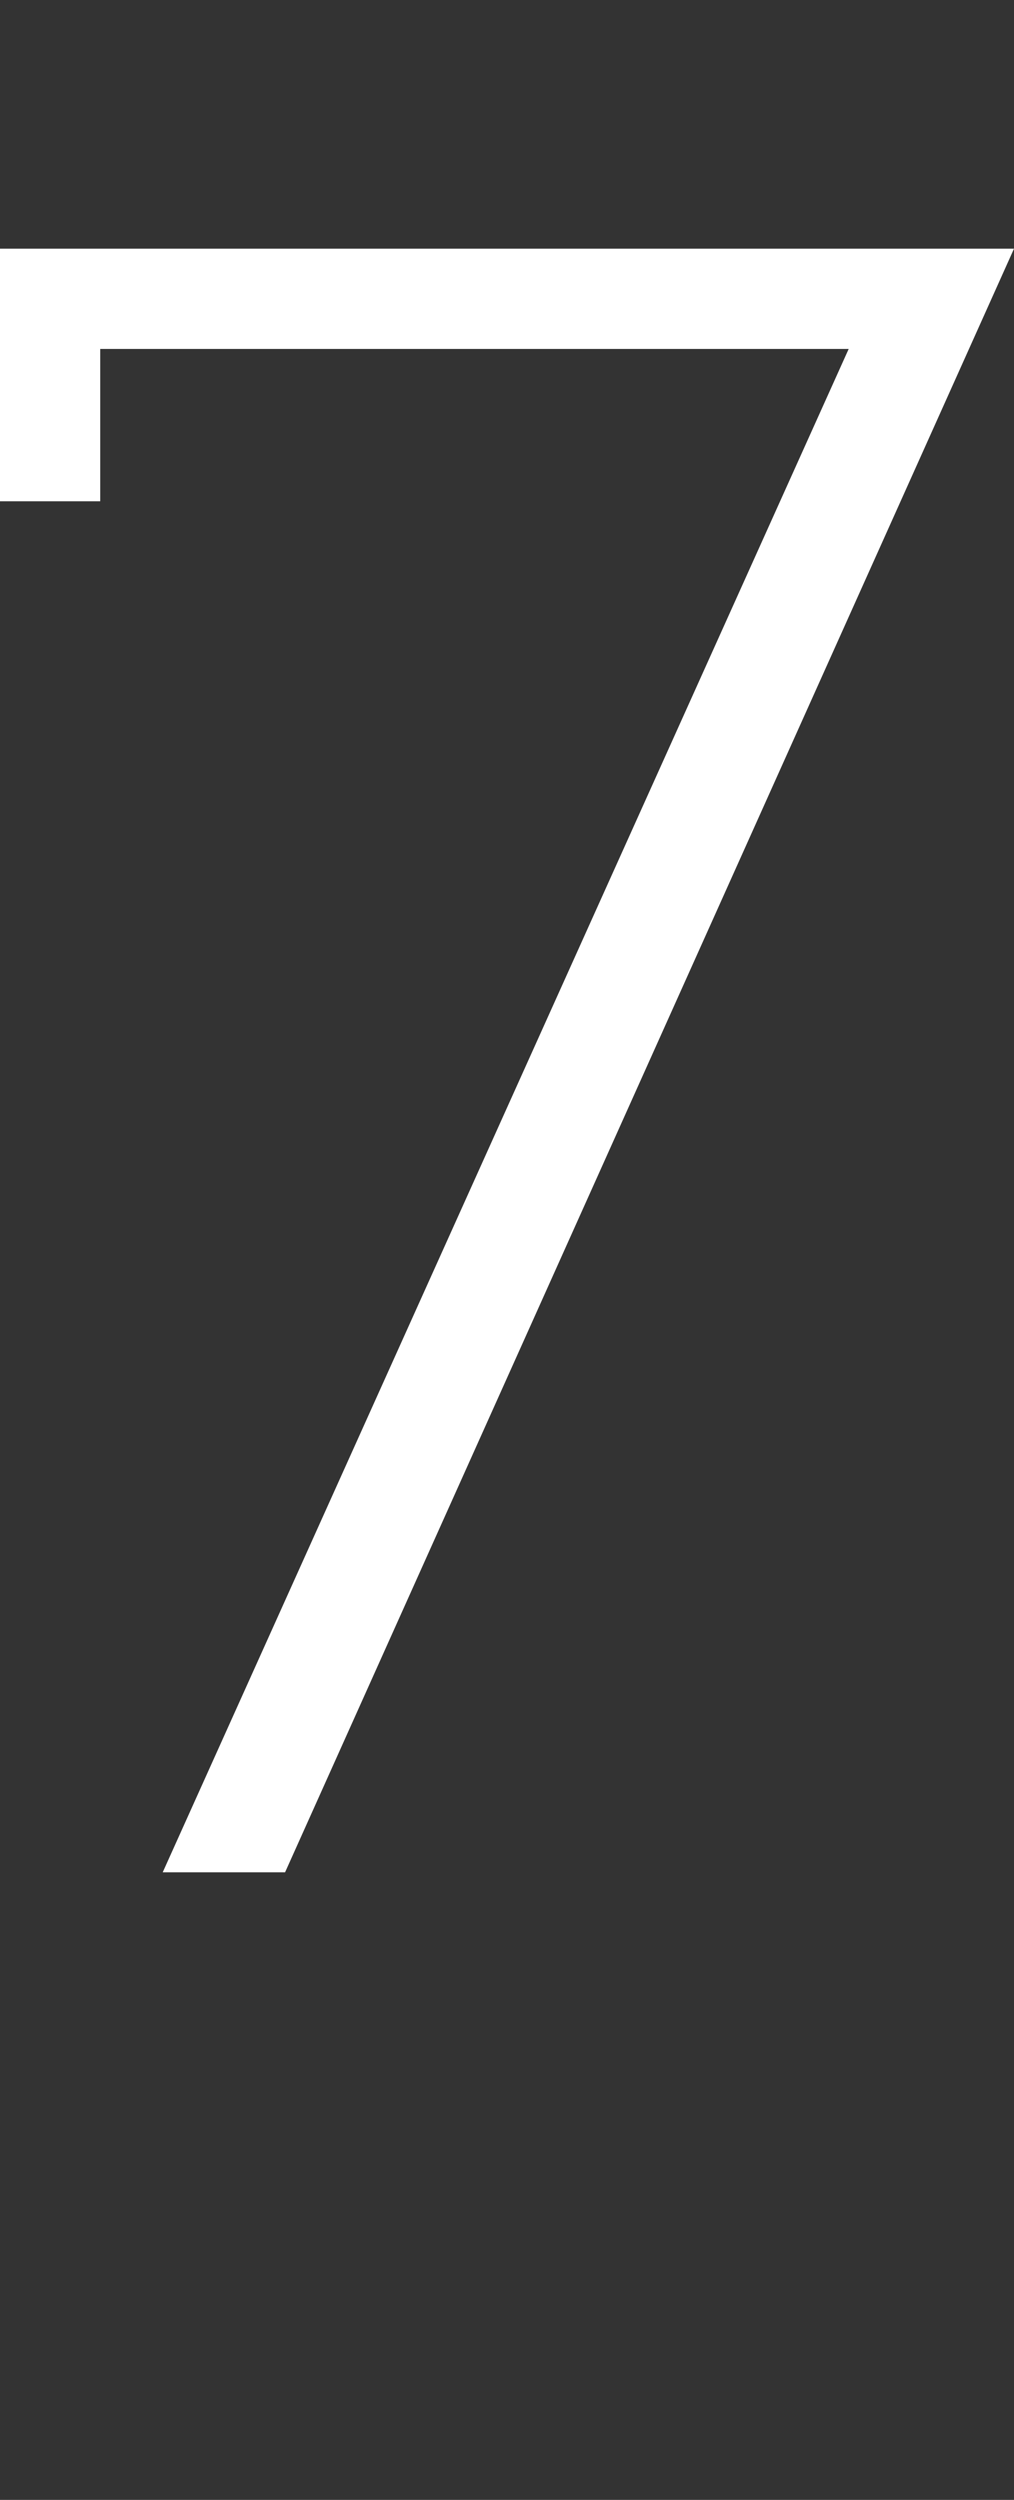 <?xml version="1.0" encoding="UTF-8"?> <!-- Generator: Adobe Illustrator 24.0.3, SVG Export Plug-In . SVG Version: 6.00 Build 0) --> <svg xmlns="http://www.w3.org/2000/svg" xmlns:xlink="http://www.w3.org/1999/xlink" id="Слой_1" x="0px" y="0px" viewBox="0 0 77.9 192" style="enable-background:new 0 0 77.9 192;" xml:space="preserve"><rect x="0" y="0" width="77.9" height="192" fill="#333333" stroke="none"/> <style type="text/css"> .st0{fill:#FFFFFF;} </style> <g> <path class="st0" d="M77.9,19.1l-56,124.7h-9.4l52.7-117H7.7v11.7H0V19.1H77.9z"></path> </g> </svg> 